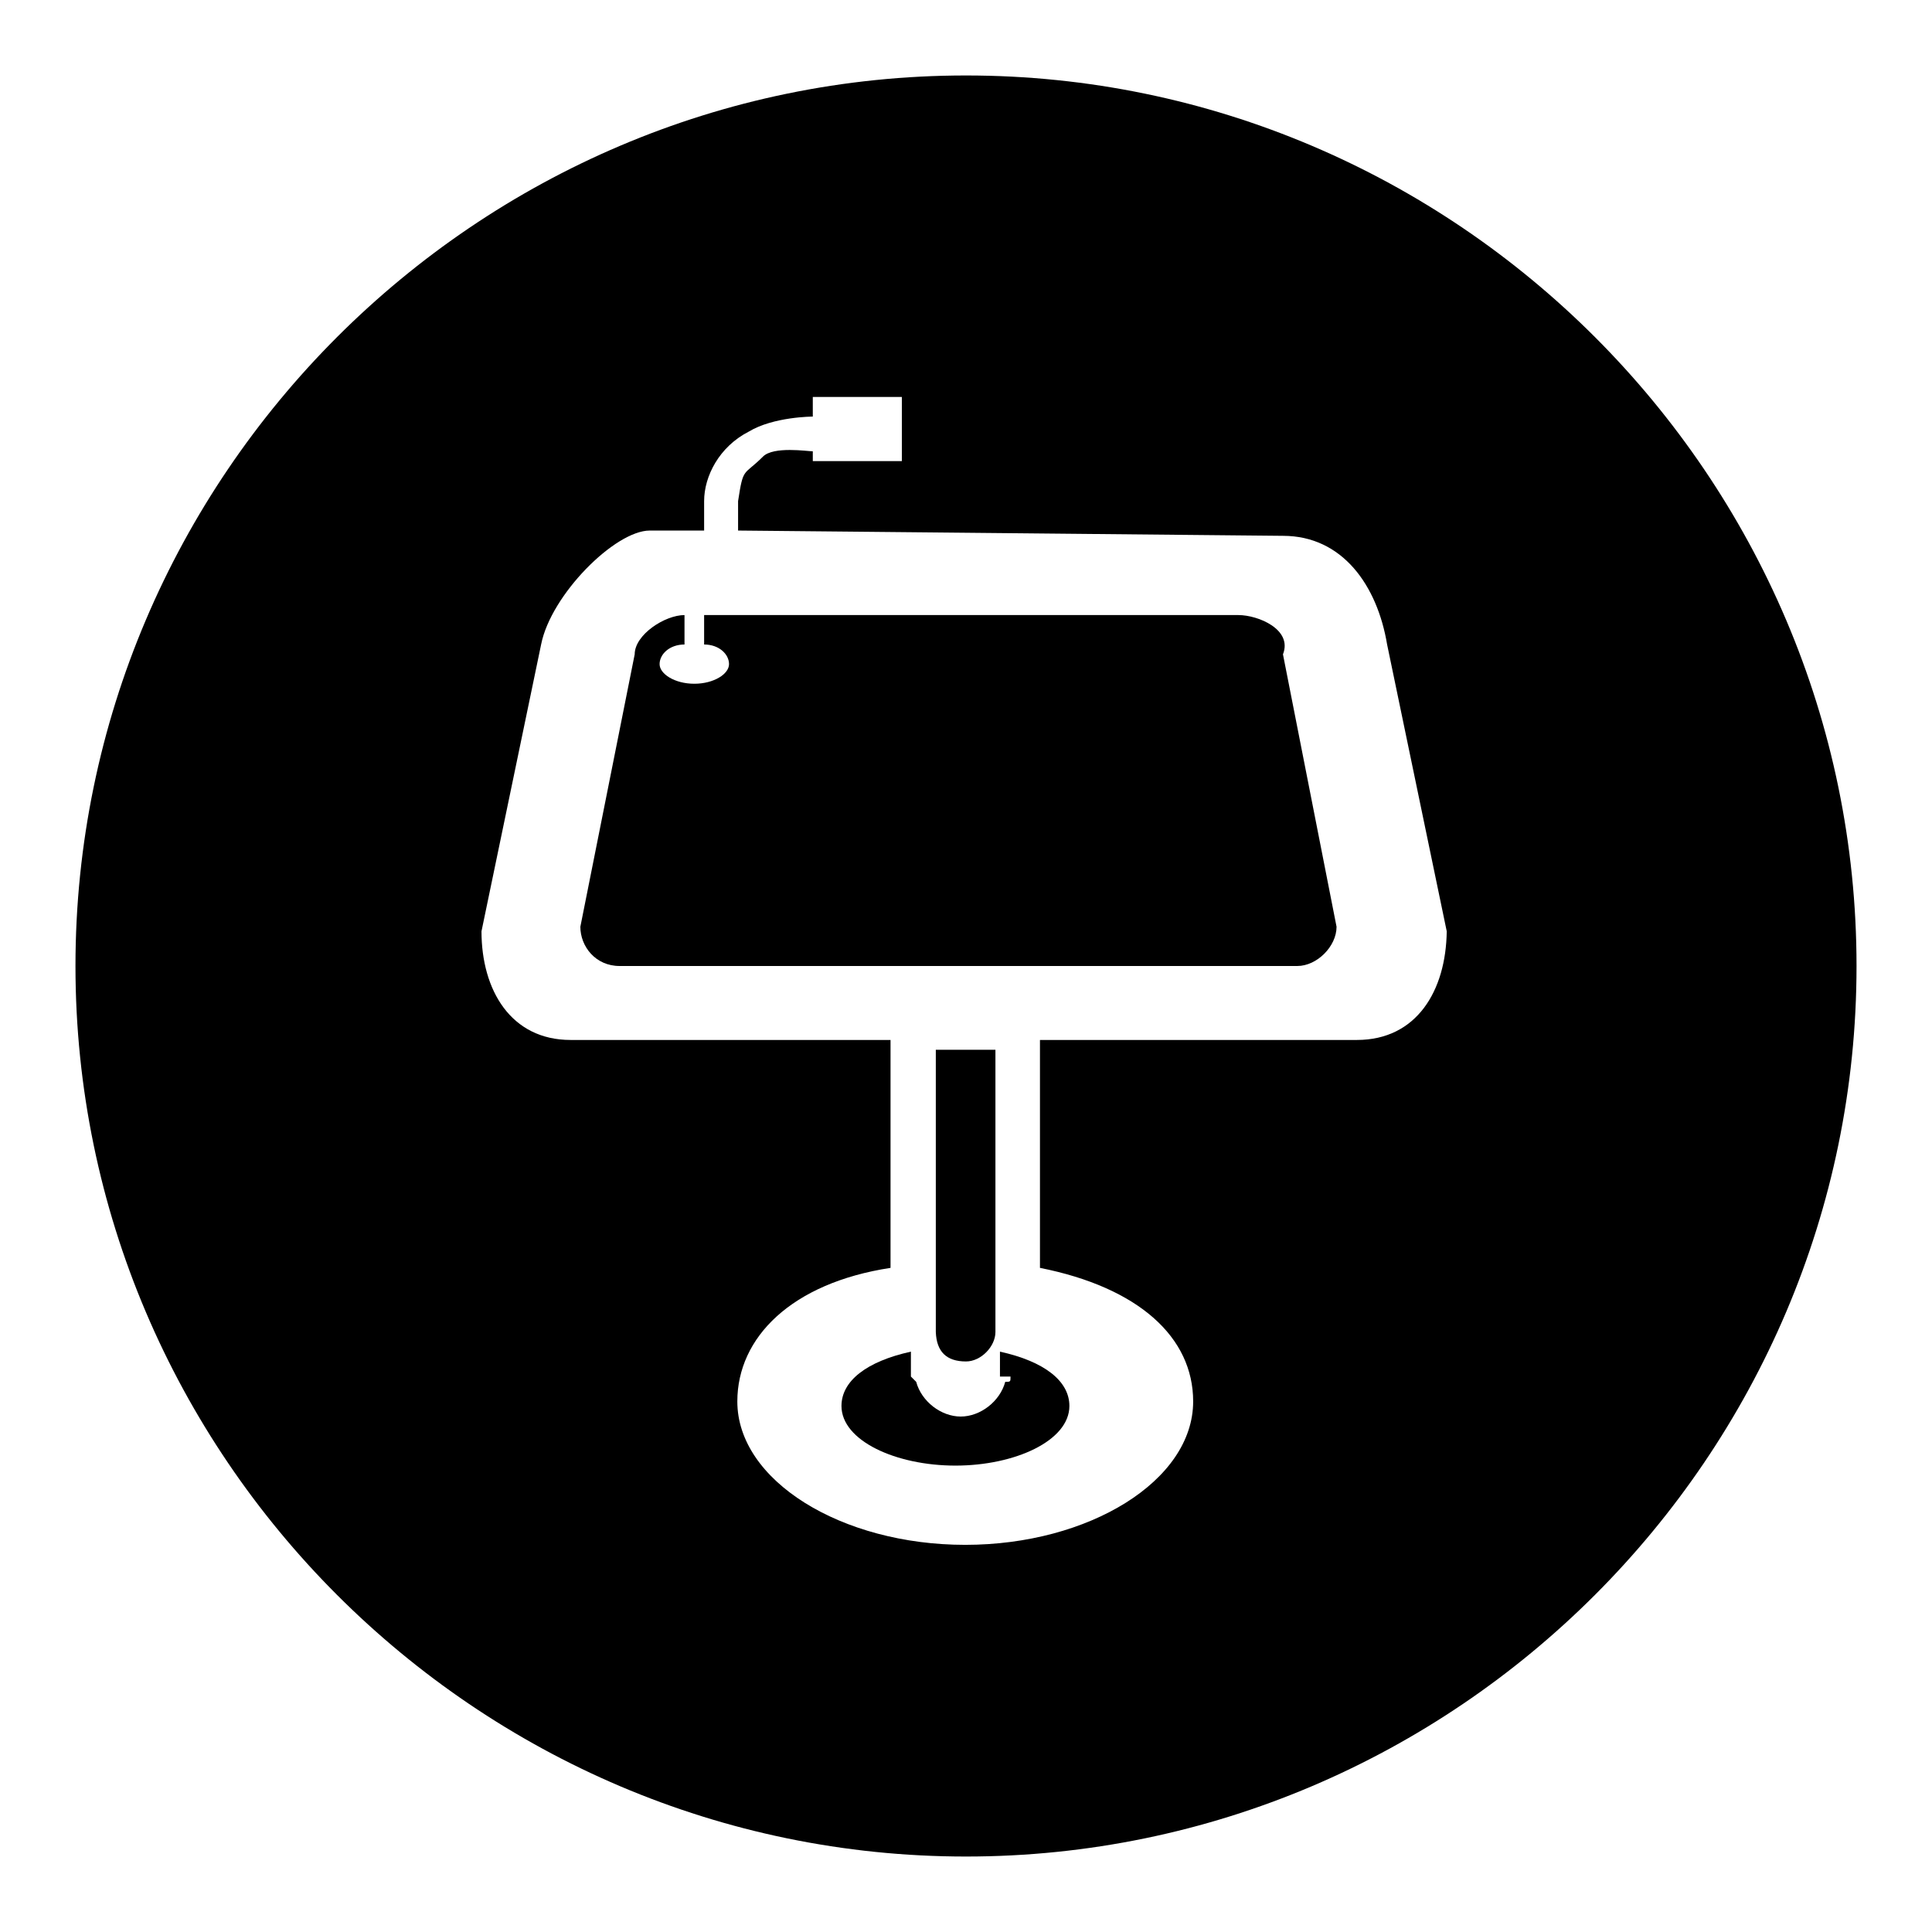 <?xml version="1.0" encoding="utf-8"?>
<!-- Svg Vector Icons : http://www.onlinewebfonts.com/icon -->
<!DOCTYPE svg PUBLIC "-//W3C//DTD SVG 1.1//EN" "http://www.w3.org/Graphics/SVG/1.1/DTD/svg11.dtd">
<svg version="1.1" xmlns="http://www.w3.org/2000/svg" xmlns:xlink="http://www.w3.org/1999/xlink" x="0px" y="0px" viewBox="0 0 256 256" enable-background="new 0 0 256 256" xml:space="preserve">
<g> <path fill="#000000" d="M128,10C63.1,10,10,63.1,10,128c0,64.9,53.1,118,118,118c64.9,0,118-53.1,118-118C246,63.1,192.9,10,128,10 z M179.8,137.8h-42V168c13.1,2.6,20.3,9.2,20.3,17.7c0,10.5-13.8,19-30.2,19c-16.4,0-30.2-8.5-30.2-19c0-8.5,7.2-15.7,20.3-17.7 v-30.2H75.6c-7.9,0-11.8-6.6-11.8-14.4l7.9-38c1.3-6.6,9.8-15.1,14.4-15.1h7.2v-3.9c0-3.3,2-7.2,5.9-9.2c3.3-2,8.5-2,8.5-2v-2.6 h11.8v8.5h-11.8v-1.3c-0.7,0-5.2-0.7-6.6,0.7c-2.6,2.6-2.6,1.3-3.3,5.9v3.9L170,71c7.9,0,12.5,6.6,13.8,14.4l7.9,38 C191.6,131.3,187.7,137.8,179.8,137.8z"/> <path fill="#000000" d="M133.9,182.4c0,0.7,0,0.7-0.7,0.7c-0.7,2.6-3.3,4.6-5.9,4.6c-2.6,0-5.2-2-5.9-4.6l-0.7-0.7v-3.3 c-5.9,1.3-9.2,3.9-9.2,7.2c0,4.6,7.2,7.9,15.1,7.9s15.1-3.3,15.1-7.9c0-3.3-3.3-5.9-9.2-7.2v3.3H133.9z"/> <path fill="#000000" d="M128,180.4c2,0,3.9-2,3.9-3.9v-37.4h-7.9v37.4C124.1,179.1,125.4,180.4,128,180.4z M164.1,81.5H93.3v3.9 c2,0,3.3,1.3,3.3,2.6c0,1.3-2,2.6-4.6,2.6c-2.6,0-4.6-1.3-4.6-2.6c0-1.3,1.3-2.6,3.3-2.6v-3.9c-2.6,0-6.6,2.6-6.6,5.2l-7.2,36.1 c0,2.6,2,5.2,5.2,5.2h89.8c2.6,0,5.2-2.6,5.2-5.2L170,86.7C171.3,83.4,166.7,81.5,164.1,81.5L164.1,81.5z"/></g>
</svg>